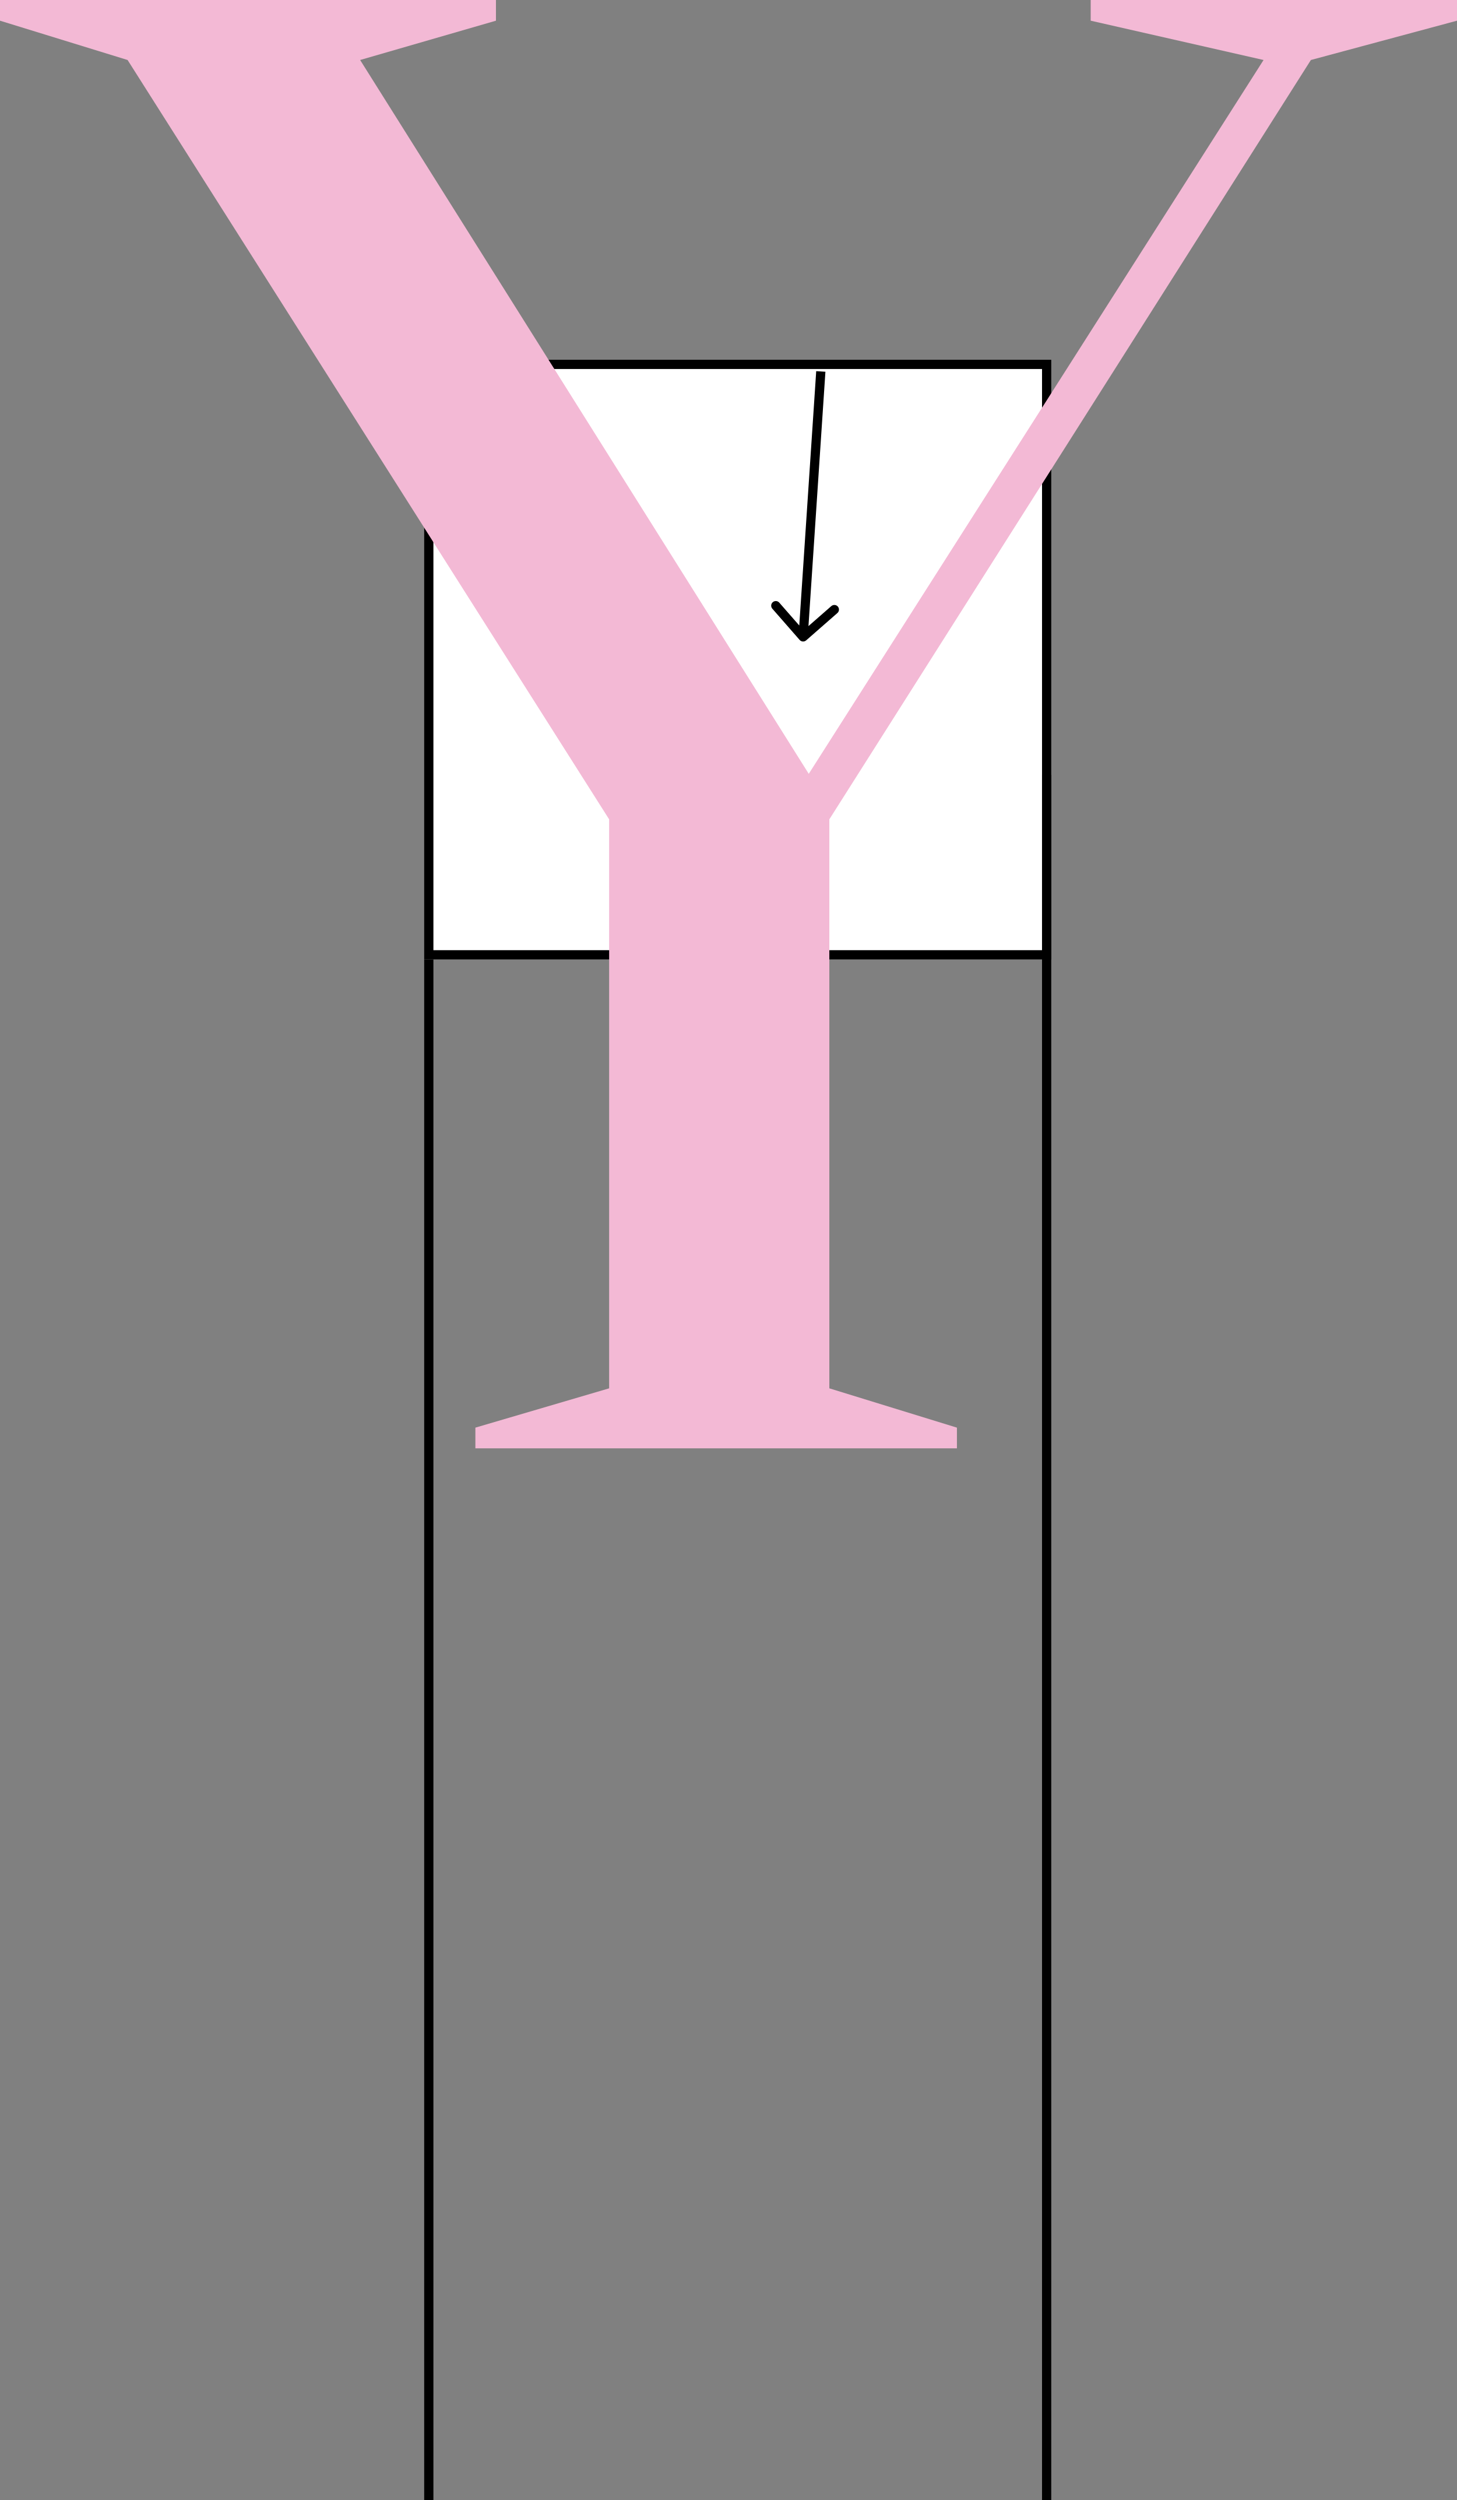 <svg width="158" height="271" viewBox="0 0 158 271" fill="none" xmlns="http://www.w3.org/2000/svg">
<rect x="0" y="0" width="158" height="271" fill="#808080" stroke="none"/>
<line x1="46.5" y1="104" x2="46.5" y2="271" stroke="black"/>
<rect x="46.5" y="39.5" width="67" height="64" fill="white" stroke="black"/>
<path d="M39.054 6.504L87.703 83.883L137.023 6.504L118.277 2.243V0H158V2.243L142.155 6.504L89.935 88.817V150.496L103.771 154.757V157H51.551V154.757L66.056 150.496V88.817L13.836 6.504L0 2.243V0H53.782V2.243L39.054 6.504Z" fill="#F3B9D5"/>
<path d="M86.716 69.37C86.898 69.578 87.214 69.599 87.422 69.417L90.808 66.453C91.016 66.272 91.037 65.956 90.855 65.748C90.674 65.54 90.358 65.519 90.15 65.701L87.139 68.335L84.505 65.325C84.324 65.117 84.008 65.096 83.8 65.278C83.592 65.459 83.571 65.775 83.753 65.983L86.716 69.37ZM88.512 40.232L86.594 69.007L87.591 69.074L89.51 40.298L88.512 40.232Z" fill="black"/>
<line x1="113.5" y1="84" x2="113.5" y2="271" stroke="black"/>
</svg>
